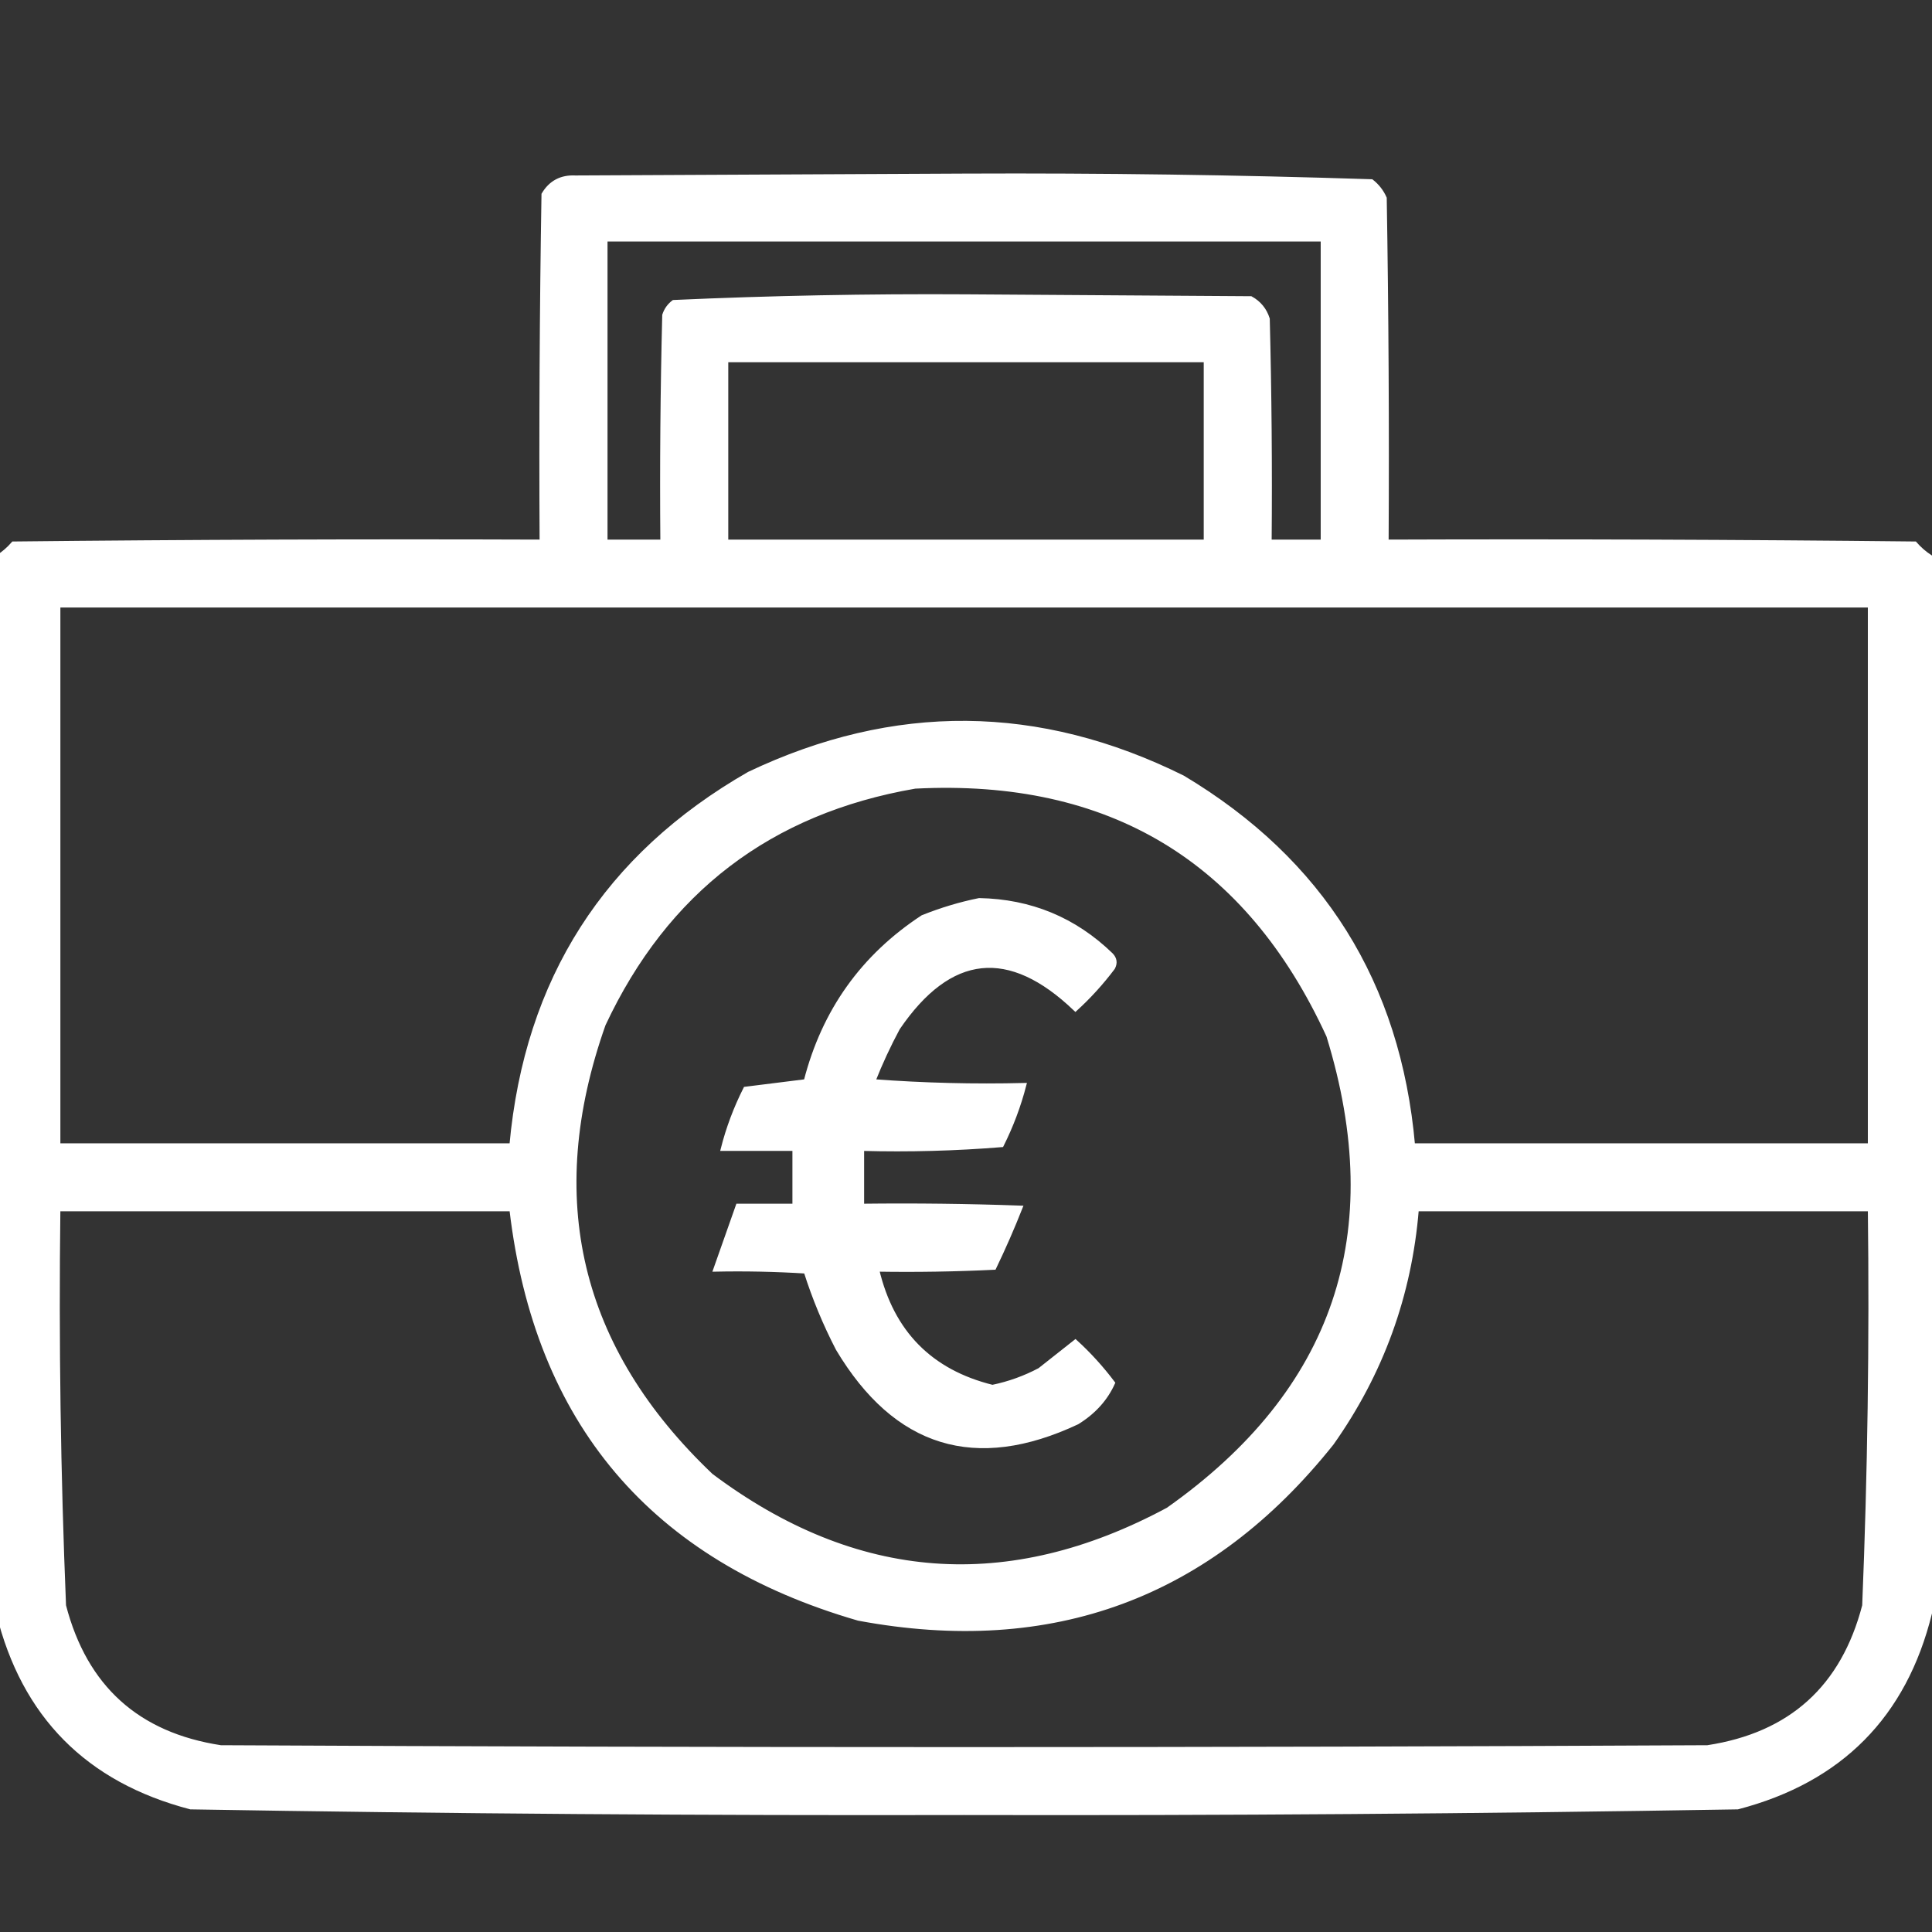 <?xml version="1.0" encoding="UTF-8"?>
<!DOCTYPE svg PUBLIC "-//W3C//DTD SVG 1.1//EN" "http://www.w3.org/Graphics/SVG/1.1/DTD/svg11.dtd">
<svg xmlns="http://www.w3.org/2000/svg" version="1.1" width="512px" height="512px" stroke="#fff" style="shapeRendering:geometricPrecision; text-rendering:geometricPrecision; image-rendering:optimizeQuality; fill-rule:evenodd; clip-rule:evenodd" xmlns:xlink="http://www.w3.org/1999/xlink">
<rect width="100%" height="100%" fill="#333333" stroke="none"/>
<g><path style="opacity:1" fill="#fff" d="M 511.5,147.5 C 511.5,240.833 511.5,334.167 511.5,427.5C 504.787,454.714 487.787,471.881 460.5,479C 392.197,480.157 323.863,480.657 255.5,480.5C 187.137,480.657 118.803,480.157 50.5,479C 23.213,471.881 6.213,454.714 -0.5,427.5C -0.5,334.167 -0.5,240.833 -0.5,147.5C 0.962,146.542 2.295,145.376 3.5,144C 50.166,143.5 96.832,143.333 143.5,143.5C 143.333,112.832 143.5,82.165 144,51.5C 145.889,48.311 148.722,46.811 152.5,47C 187,46.833 221.5,46.667 256,46.5C 291.879,46.346 327.712,46.846 363.5,48C 365.049,49.214 366.215,50.714 367,52.5C 367.5,82.832 367.667,113.165 367.5,143.5C 414.168,143.333 460.835,143.5 507.5,144C 508.705,145.376 510.038,146.542 511.5,147.5 Z M 160.5,63.5 C 223.833,63.5 287.167,63.5 350.5,63.5C 350.5,90.167 350.5,116.833 350.5,143.5C 345.833,143.5 341.167,143.5 336.5,143.5C 336.667,123.831 336.5,104.164 336,84.5C 335.226,82.061 333.726,80.227 331.5,79C 306.333,78.833 281.167,78.667 256,78.5C 230.082,78.342 204.248,78.842 178.5,80C 177.299,80.903 176.465,82.069 176,83.5C 175.5,103.497 175.333,123.497 175.5,143.5C 170.5,143.5 165.5,143.5 160.5,143.5C 160.5,116.833 160.5,90.167 160.5,63.5 Z M 192.5,95.5 C 234.833,95.5 277.167,95.5 319.5,95.5C 319.5,111.5 319.5,127.5 319.5,143.5C 277.167,143.5 234.833,143.5 192.5,143.5C 192.5,127.5 192.5,111.5 192.5,95.5 Z M 15.5,160.5 C 175.5,160.5 335.5,160.5 495.5,160.5C 495.5,208.167 495.5,255.833 495.5,303.5C 455.167,303.5 414.833,303.5 374.5,303.5C 370.693,260.552 350.359,228.052 313.5,206C 275.327,187.051 236.994,186.718 198.5,205C 160.513,226.772 139.513,259.605 135.5,303.5C 95.5,303.5 55.5,303.5 15.5,303.5C 15.5,255.833 15.5,208.167 15.5,160.5 Z M 242.5,208.5 C 294.066,205.853 330.566,227.853 352,274.5C 368.122,326.804 353.955,368.638 309.5,400C 267.174,422.732 226.841,419.732 188.5,391C 153.187,357.455 143.687,317.621 160,271.5C 176.563,236.139 204.063,215.139 242.5,208.5 Z M 15.5,320.5 C 55.5,320.5 95.5,320.5 135.5,320.5C 142.148,376.985 172.815,413.152 227.5,429C 278.824,438.568 320.658,423.068 353,382.5C 366.139,363.92 373.639,343.254 375.5,320.5C 415.5,320.5 455.5,320.5 495.5,320.5C 495.93,355.524 495.43,390.524 494,425.5C 488.373,447.129 474.539,459.629 452.5,463C 321.167,463.667 189.833,463.667 58.5,463C 36.461,459.629 22.627,447.129 17,425.5C 15.563,390.526 15.063,355.526 15.5,320.5 Z"/></g>
<g><path style="opacity:19" fill="#fff" d="M 259.5,238.5 C 273.12,238.759 284.787,243.592 294.5,253C 295.517,254.049 295.684,255.216 295,256.5C 291.966,260.529 288.633,264.196 285,267.5C 267.422,250.639 251.756,252.306 238,272.5C 235.56,277.047 233.393,281.713 231.5,286.5C 244.817,287.499 258.15,287.833 271.5,287.5C 270.076,293.021 268.076,298.354 265.5,303.5C 253.185,304.499 240.851,304.832 228.5,304.5C 228.5,309.5 228.5,314.5 228.5,319.5C 242.504,319.333 256.504,319.5 270.5,320C 268.361,325.416 266.028,330.749 263.5,336C 253.172,336.5 242.839,336.666 232.5,336.5C 236.437,353.098 246.604,363.431 263,367.5C 267.384,366.594 271.551,365.094 275.5,363C 278.678,360.486 281.844,357.986 285,355.5C 288.633,358.804 291.966,362.471 295,366.5C 293.073,370.779 289.906,374.279 285.5,377C 258.518,389.674 237.351,383.174 222,357.5C 218.577,350.892 215.743,344.059 213.5,337C 205.507,336.5 197.507,336.334 189.5,336.5C 191.5,330.833 193.5,325.167 195.5,319.5C 200.5,319.5 205.5,319.5 210.5,319.5C 210.5,314.5 210.5,309.5 210.5,304.5C 204.167,304.5 197.833,304.5 191.5,304.5C 192.895,298.987 194.895,293.654 197.5,288.5C 202.833,287.833 208.167,287.167 213.5,286.5C 218.273,267.915 228.607,253.415 244.5,243C 249.482,241.01 254.482,239.51 259.5,238.5 Z"/></g>
</svg>
